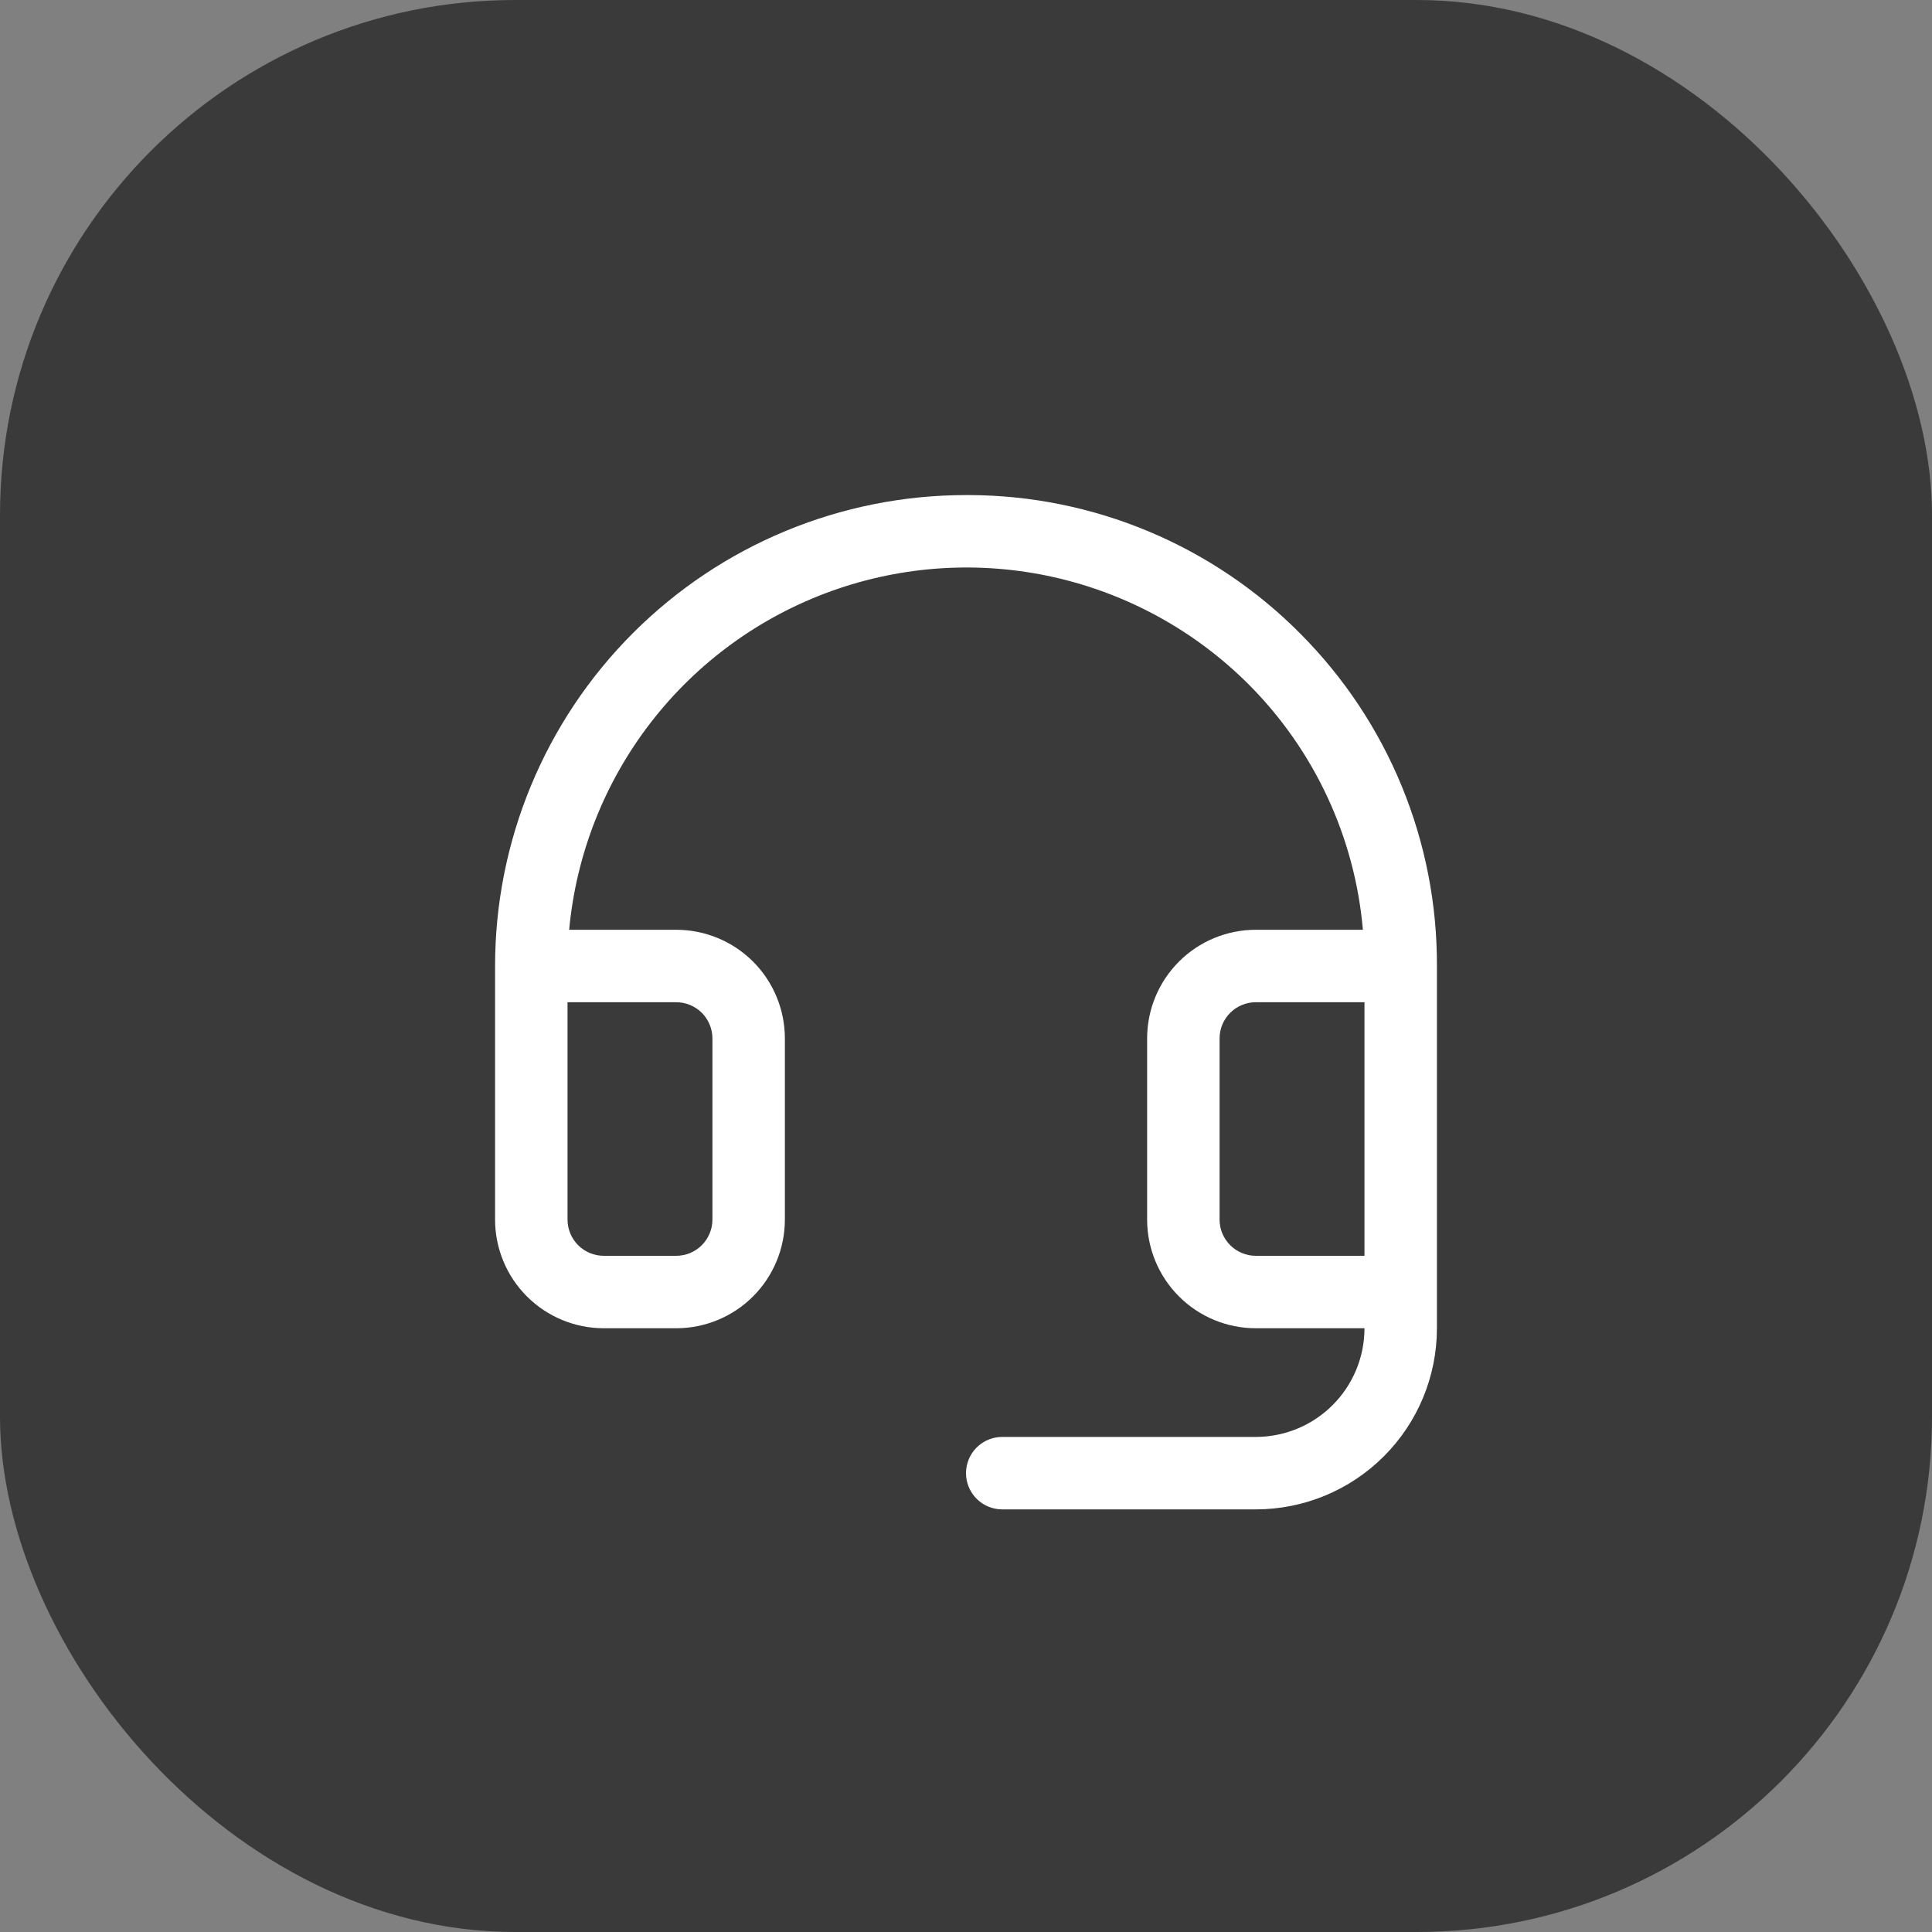 <svg width="60" height="60" viewBox="0 0 60 60" fill="none" xmlns="http://www.w3.org/2000/svg">
<rect x="0" y="0" width="60" height="60" fill="#808080" stroke="none"/>
<rect width="60" height="60" rx="16" fill="#393A39"/>
<path d="M40.391 19.687C39.045 18.327 37.444 17.247 35.68 16.507C33.916 15.767 32.024 15.382 30.111 15.375H30C26.121 15.375 22.401 16.916 19.659 19.659C16.916 22.401 15.375 26.121 15.375 30V37.875C15.375 38.77 15.731 39.629 16.363 40.261C16.996 40.894 17.855 41.25 18.75 41.25H21C21.895 41.25 22.754 40.894 23.387 40.261C24.019 39.629 24.375 38.77 24.375 37.875V32.25C24.375 31.355 24.019 30.496 23.387 29.863C22.754 29.231 21.895 28.875 21 28.875H17.676C17.893 26.529 18.774 24.294 20.216 22.431C21.658 20.568 23.601 19.155 25.817 18.357C28.034 17.559 30.432 17.409 32.73 17.925C35.029 18.442 37.132 19.602 38.795 21.271C40.827 23.314 42.076 26.005 42.326 28.875H39C38.105 28.875 37.246 29.231 36.614 29.863C35.981 30.496 35.625 31.355 35.625 32.25V37.875C35.625 38.77 35.981 39.629 36.614 40.261C37.246 40.894 38.105 41.25 39 41.25H42.375C42.375 42.145 42.019 43.004 41.386 43.636C40.754 44.269 39.895 44.625 39 44.625H31.125C30.827 44.625 30.541 44.743 30.329 44.955C30.119 45.166 30 45.452 30 45.75C30 46.048 30.119 46.334 30.329 46.545C30.541 46.757 30.827 46.875 31.125 46.875H39C40.492 46.875 41.923 46.282 42.977 45.227C44.032 44.173 44.625 42.742 44.625 41.25V30C44.632 28.087 44.262 26.191 43.535 24.421C42.809 22.652 41.74 21.043 40.391 19.687ZM21 31.125C21.298 31.125 21.584 31.244 21.796 31.454C22.006 31.666 22.125 31.952 22.125 32.25V37.875C22.125 38.173 22.006 38.459 21.796 38.67C21.584 38.882 21.298 39 21 39H18.75C18.452 39 18.166 38.882 17.954 38.67C17.744 38.459 17.625 38.173 17.625 37.875V31.125H21ZM39 39C38.702 39 38.416 38.882 38.205 38.67C37.993 38.459 37.875 38.173 37.875 37.875V32.25C37.875 31.952 37.993 31.666 38.205 31.454C38.416 31.244 38.702 31.125 39 31.125H42.375V39H39Z" fill="white"/>
</svg>
